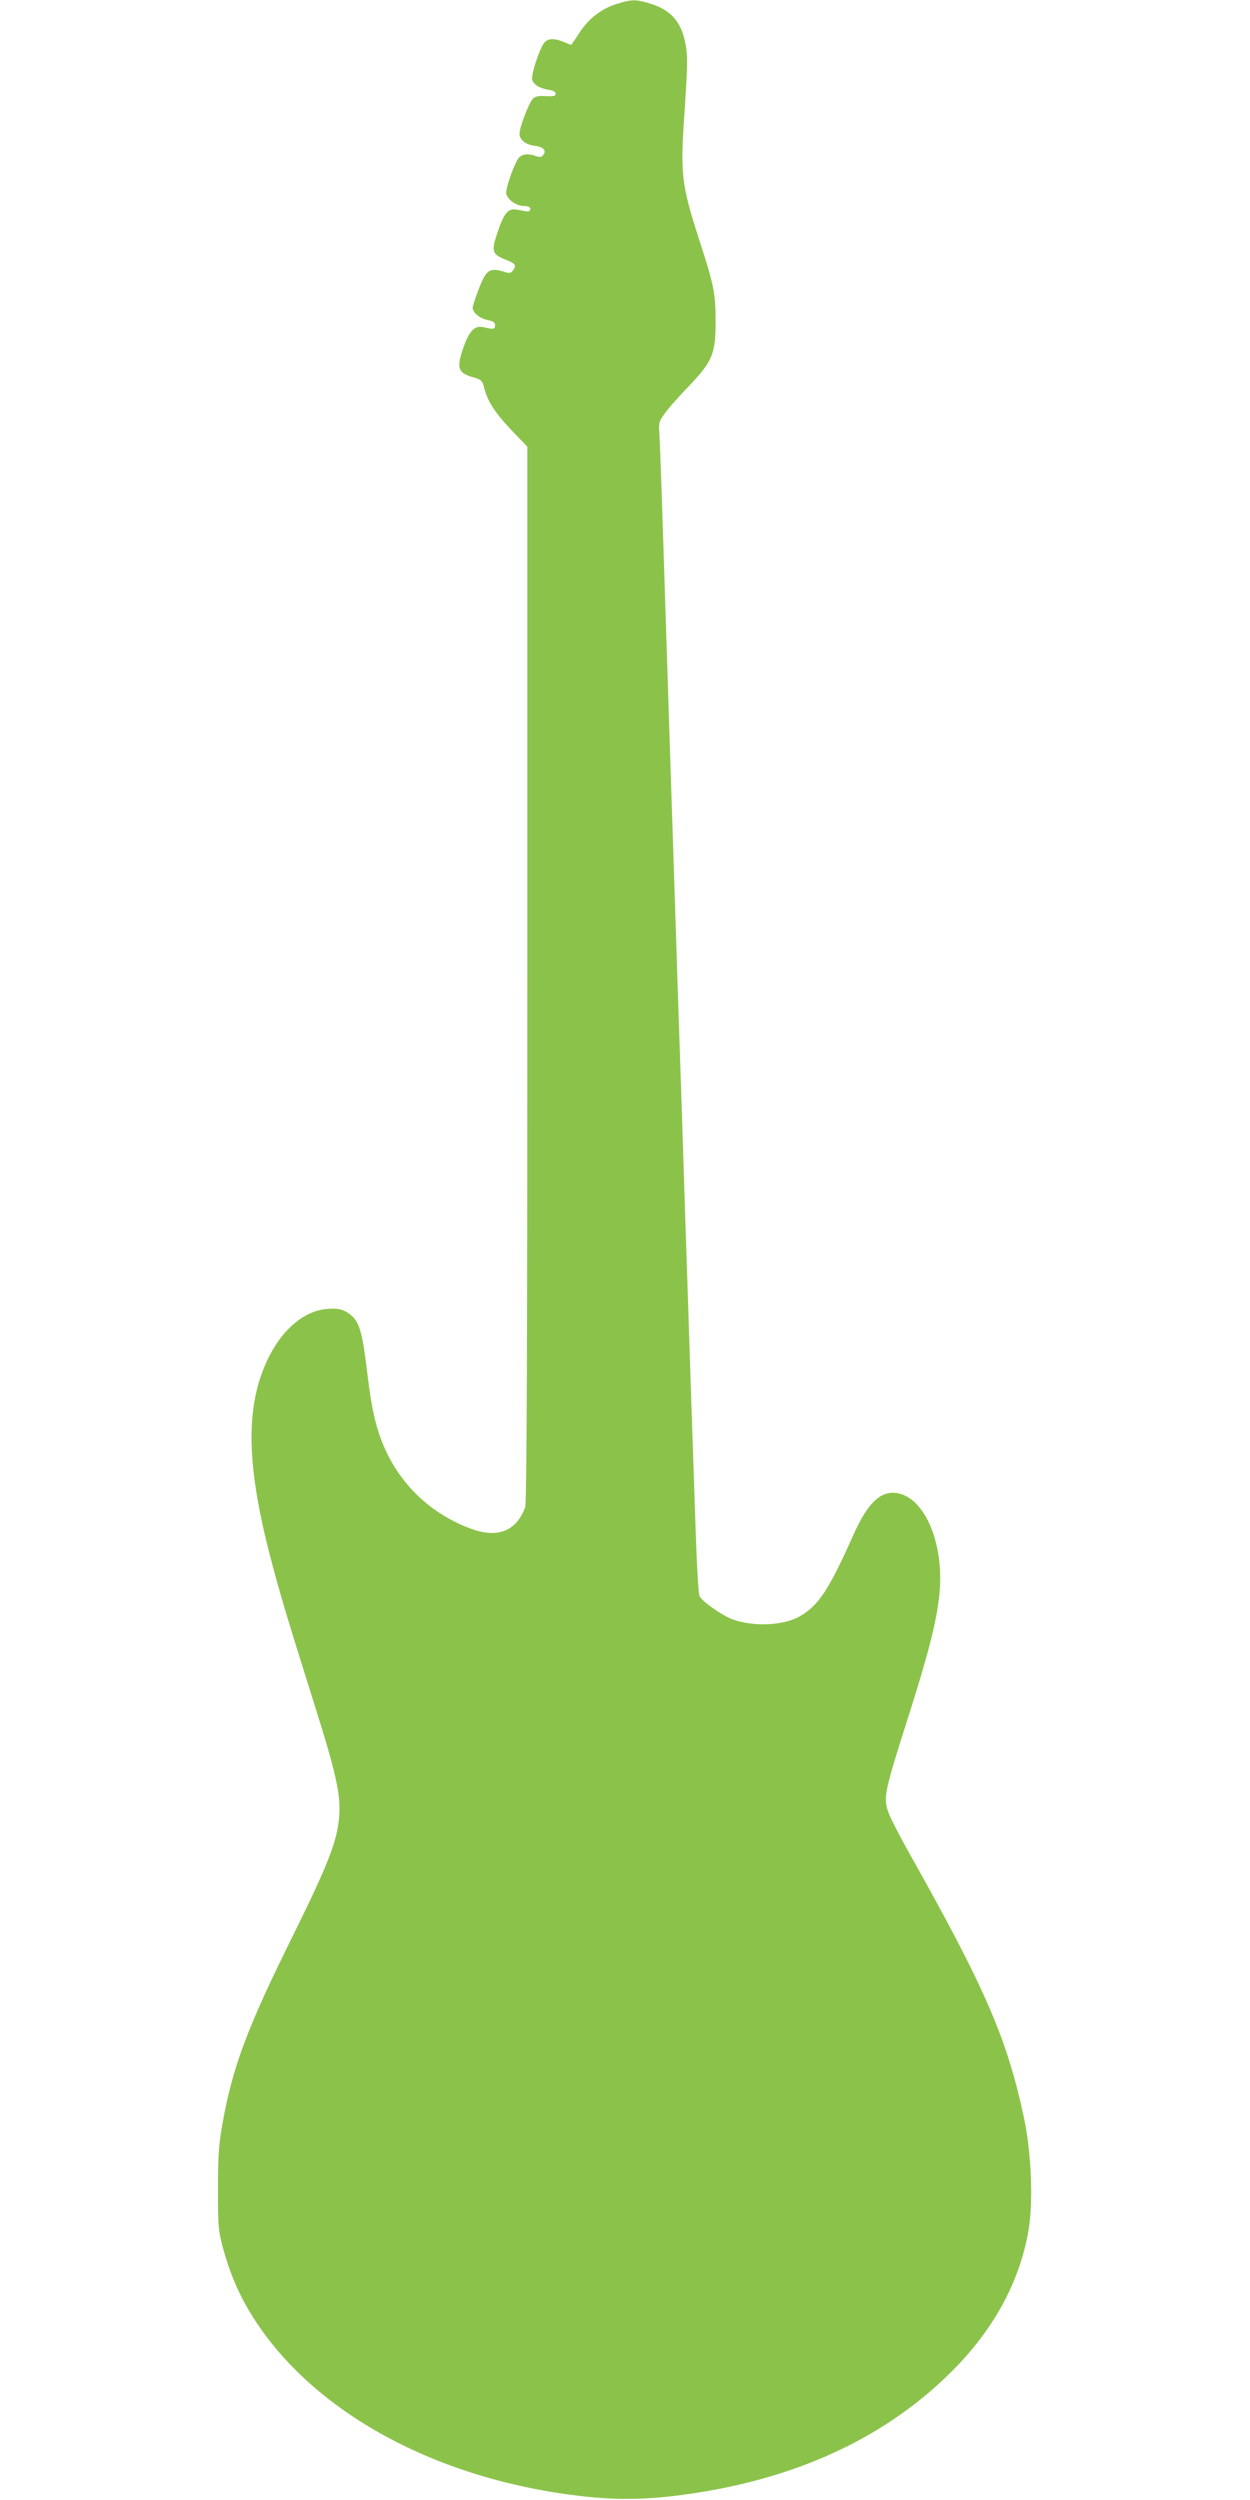 <?xml version="1.0" standalone="no"?>
<!DOCTYPE svg PUBLIC "-//W3C//DTD SVG 20010904//EN"
 "http://www.w3.org/TR/2001/REC-SVG-20010904/DTD/svg10.dtd">
<svg version="1.0" xmlns="http://www.w3.org/2000/svg"
 width="640pt" height="1280pt" viewBox="0 0 640 1280"
 preserveAspectRatio="xMidYMid meet">
<g transform="translate(0,1280) scale(0.1,-0.1)"
fill="#8bc34a" stroke="none">
<path d="M3158 12780 c-78 -24 -146 -76 -192 -149 -22 -34 -41 -61 -42 -61 -1
0 -18 7 -37 15 -48 20 -80 19 -99 -2 -25 -29 -71 -169 -63 -192 8 -25 37 -43
85 -51 22 -3 35 -11 35 -20 0 -12 -11 -14 -50 -12 -39 2 -55 -1 -68 -15 -20
-23 -67 -145 -67 -177 0 -32 31 -57 80 -63 44 -6 60 -24 40 -48 -8 -10 -18
-11 -36 -4 -38 14 -69 11 -87 -8 -22 -26 -68 -153 -65 -182 4 -32 50 -65 91
-66 22 0 32 -5 32 -15 0 -9 -7 -14 -20 -12 -11 2 -34 6 -51 9 -43 7 -64 -18
-97 -118 -33 -96 -28 -111 43 -139 50 -20 56 -28 37 -54 -12 -16 -18 -17 -55
-5 -66 19 -84 5 -121 -91 -17 -45 -31 -88 -31 -95 0 -25 35 -55 75 -63 30 -6
40 -13 40 -27 0 -21 -7 -22 -62 -10 -44 10 -72 -21 -103 -112 -33 -97 -24
-122 47 -143 49 -14 52 -17 63 -59 17 -67 56 -127 142 -217 l78 -81 0 -2701
c0 -1871 -3 -2709 -11 -2729 -46 -124 -143 -161 -281 -109 -192 72 -343 210
-429 391 -51 108 -75 208 -99 409 -23 196 -39 255 -81 291 -38 31 -67 39 -128
33 -111 -11 -217 -97 -289 -235 -126 -243 -126 -544 3 -1038 46 -176 82 -299
228 -762 107 -341 131 -448 124 -557 -8 -126 -54 -246 -238 -618 -235 -474
-308 -670 -361 -966 -18 -105 -22 -162 -22 -332 0 -188 2 -213 26 -301 34
-125 78 -229 141 -333 299 -491 923 -841 1667 -933 183 -23 335 -23 519 0 599
75 1080 298 1432 664 198 207 321 440 365 693 25 148 15 402 -25 585 -86 400
-197 657 -590 1355 -45 80 -90 168 -101 197 -29 78 -24 103 106 510 97 306
139 470 153 604 27 246 -62 479 -197 520 -93 27 -164 -34 -242 -208 -125 -281
-178 -362 -274 -418 -82 -47 -226 -55 -338 -19 -52 17 -161 92 -176 121 -6 10
-15 171 -21 358 -23 679 -31 926 -41 1235 -6 173 -15 448 -20 610 -5 162 -14
437 -20 610 -6 173 -15 448 -20 610 -12 365 -45 1377 -65 2005 -8 259 -17 496
-19 527 -4 52 -1 62 27 100 16 24 72 87 123 140 122 128 138 166 138 333 0
141 -9 186 -80 405 -97 301 -102 343 -78 684 14 213 15 266 5 325 -22 121 -75
181 -190 215 -67 20 -90 19 -163 -4z"/>
</g>
</svg>
